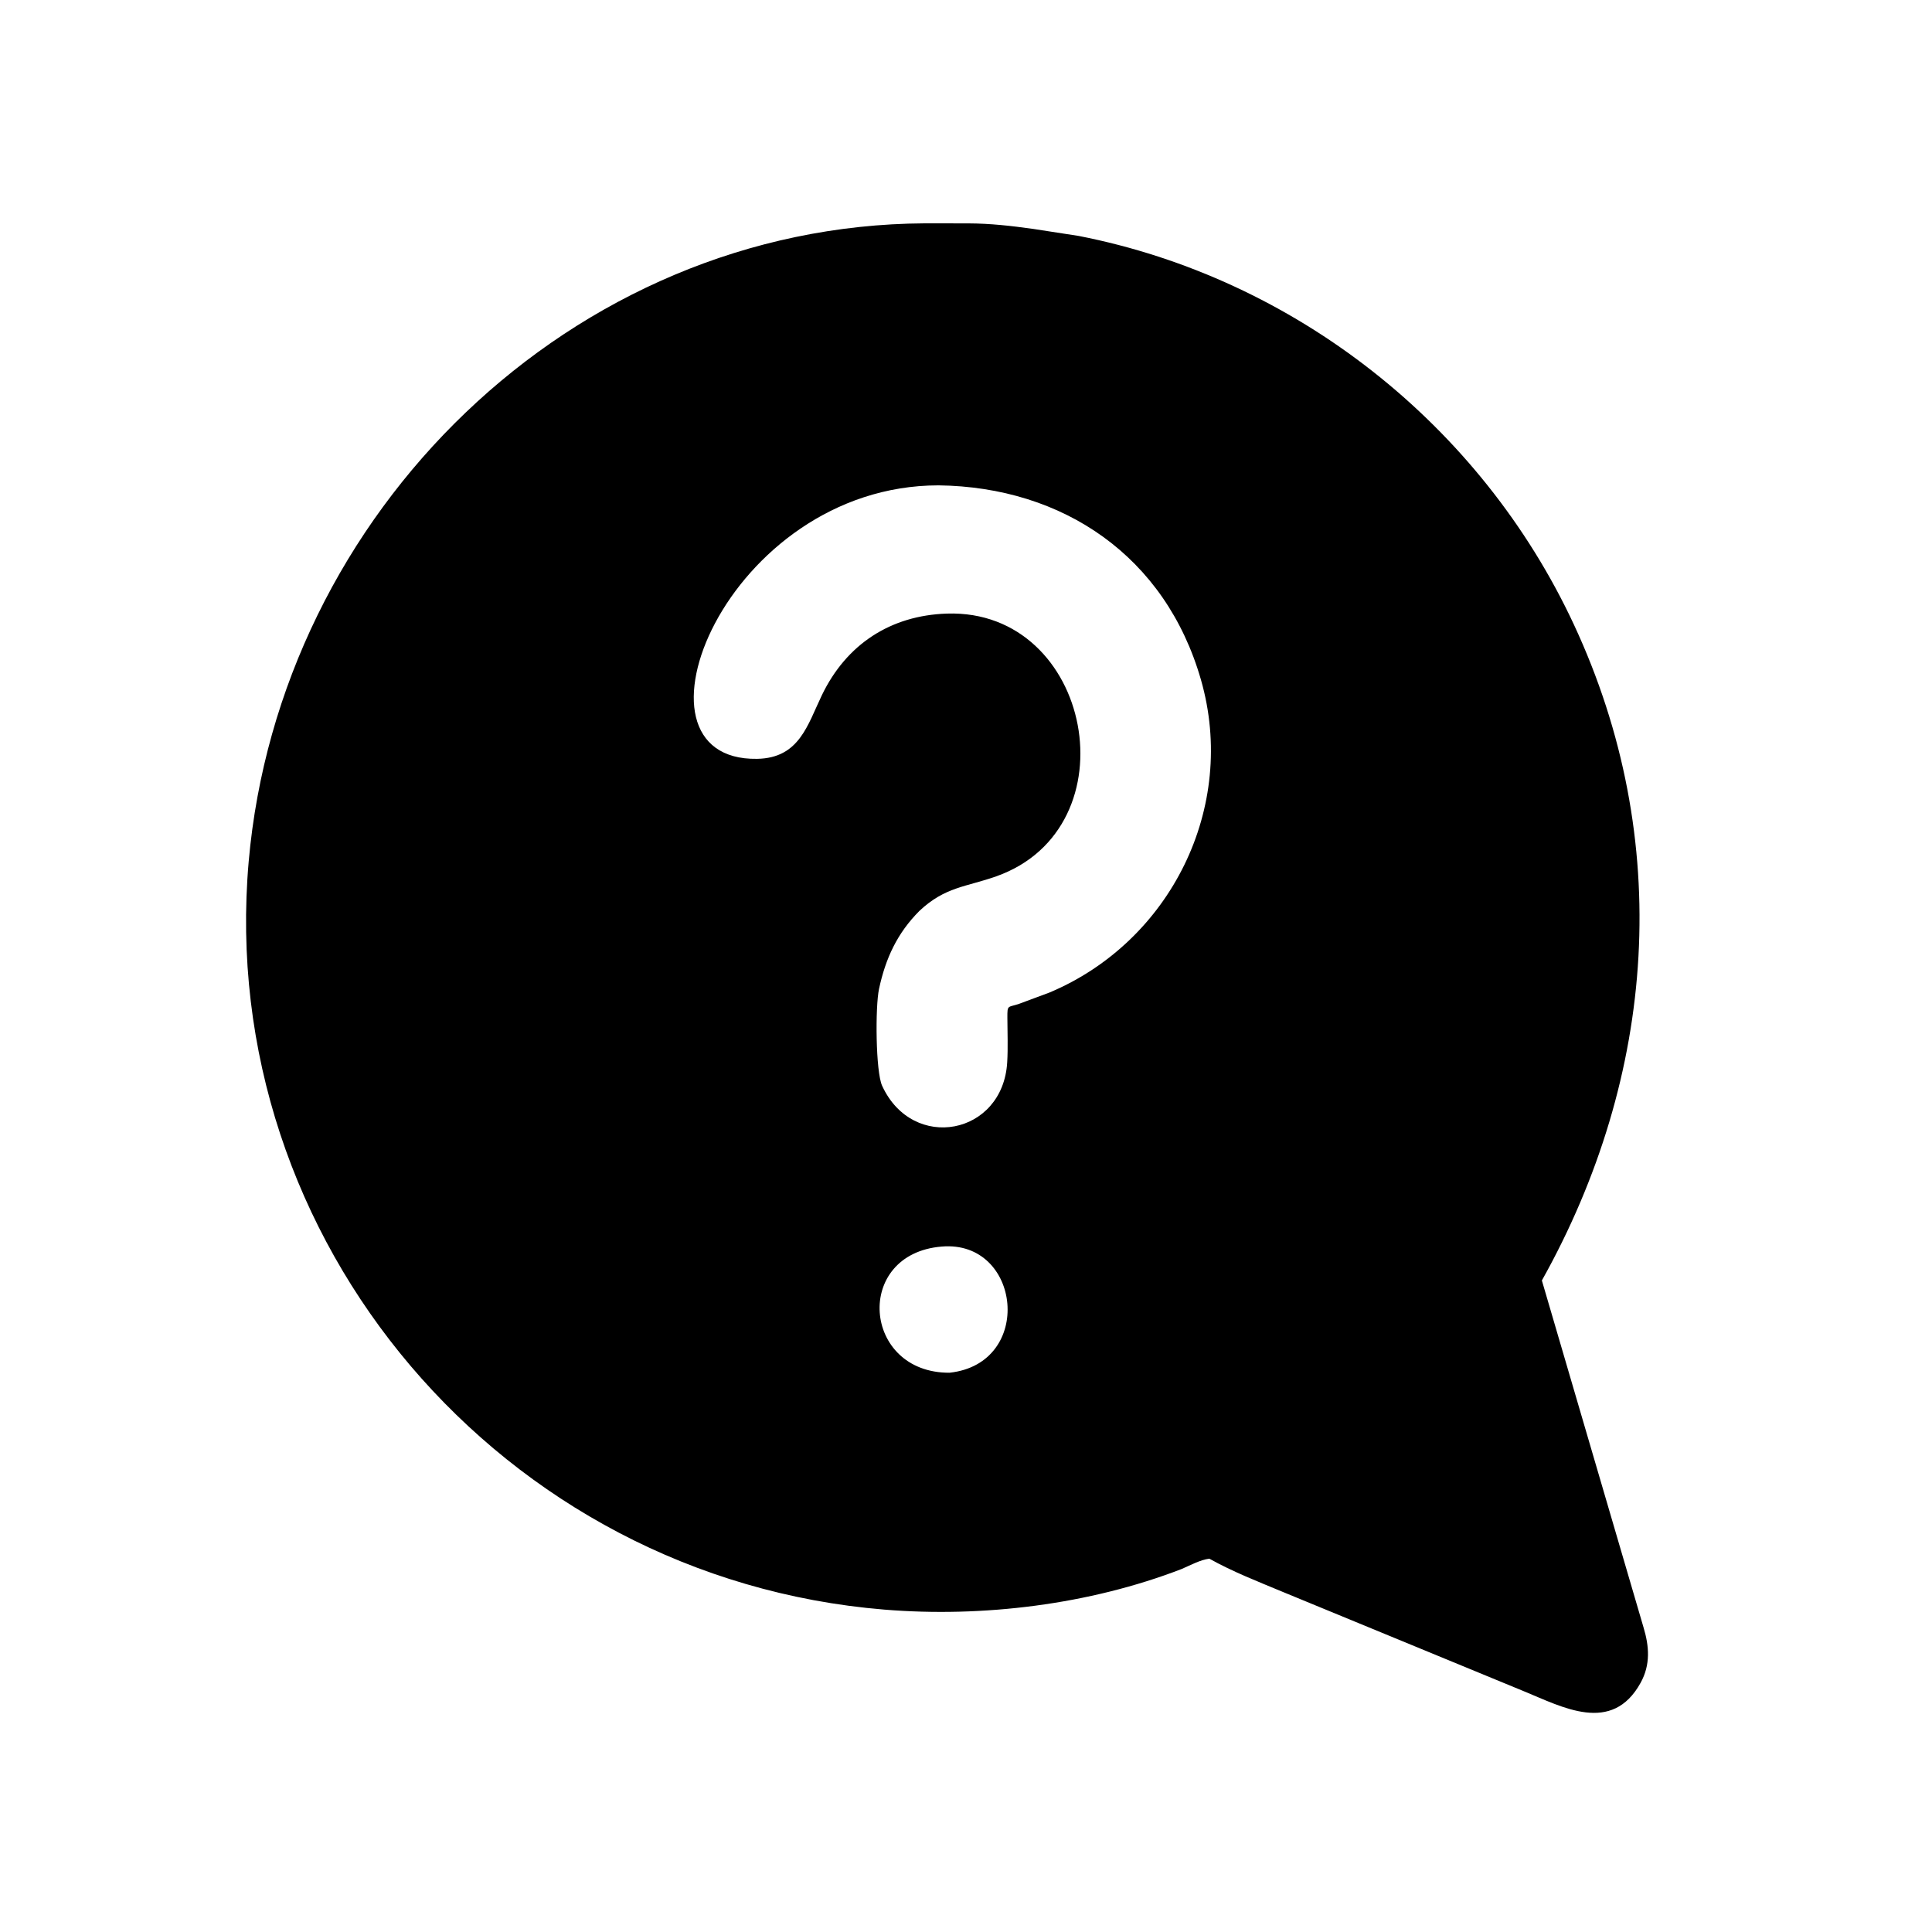 <svg version="1.1" xmlns="http://www.w3.org/2000/svg" style="display: block;" viewBox="0 0 2048 2048" width="640" height="640">
<path transform="translate(0,0)" fill="rgb(0,0,0)" d="M 1252.66 1663.18 C 1154.9 1700.94 1041.81 1714.82 937.351 1706.25 C 532.249 1672.99 228.327 1315.23 263.62 913.272 C 296.079 543.596 606.052 238.865 980.241 236.743 L 1026.41 236.795 C 1050.04 236.886 1071.65 239.377 1094.89 242.603 L 1143.41 250.085 C 1372.6 294.926 1569.78 450.279 1668.46 662.207 C 1774.59 890.131 1755.98 1140.24 1634.45 1357.36 L 1742.18 1725.01 C 1748.28 1745.2 1749.71 1764.58 1739.16 1783.75 C 1708.73 1839 1655.97 1809.35 1615.31 1792.76 L 1360.22 1687.66 C 1333.85 1676.63 1306.94 1666.26 1281.96 1652.27 C 1272.46 1653.41 1261.51 1659.37 1252.66 1663.18 z M 994.735 514.495 C 769.602 514.752 652.865 806.796 802.5 804.401 C 847.31 803.684 856.011 768.512 871.221 736.921 C 897.261 682.833 944.109 652.386 1003.72 650.43 C 1158.04 645.369 1201.8 877.439 1056 928.977 C 1023.92 940.317 1001.93 939.939 974.641 965.572 C 951.053 989.24 938.77 1015.86 931.809 1048.26 C 927.708 1067.35 928.207 1136.01 935.103 1151 C 967.52 1221.48 1063.15 1203.35 1067.68 1126.06 C 1068.6 1110.45 1067.91 1094.49 1067.86 1078.85 C 1067.81 1064.69 1068.11 1068.27 1080.46 1064.04 L 1112.53 1052.11 C 1240.91 998.094 1311.86 855.672 1273.04 720.516 C 1235.49 589.834 1127.1 516.12 994.735 514.495 z M 998.203 1321.41 C 904.462 1329.13 914.114 1455.56 1006.52 1455.15 C 1096.72 1445.45 1082.62 1314.15 998.203 1321.41 z"/>
</svg>